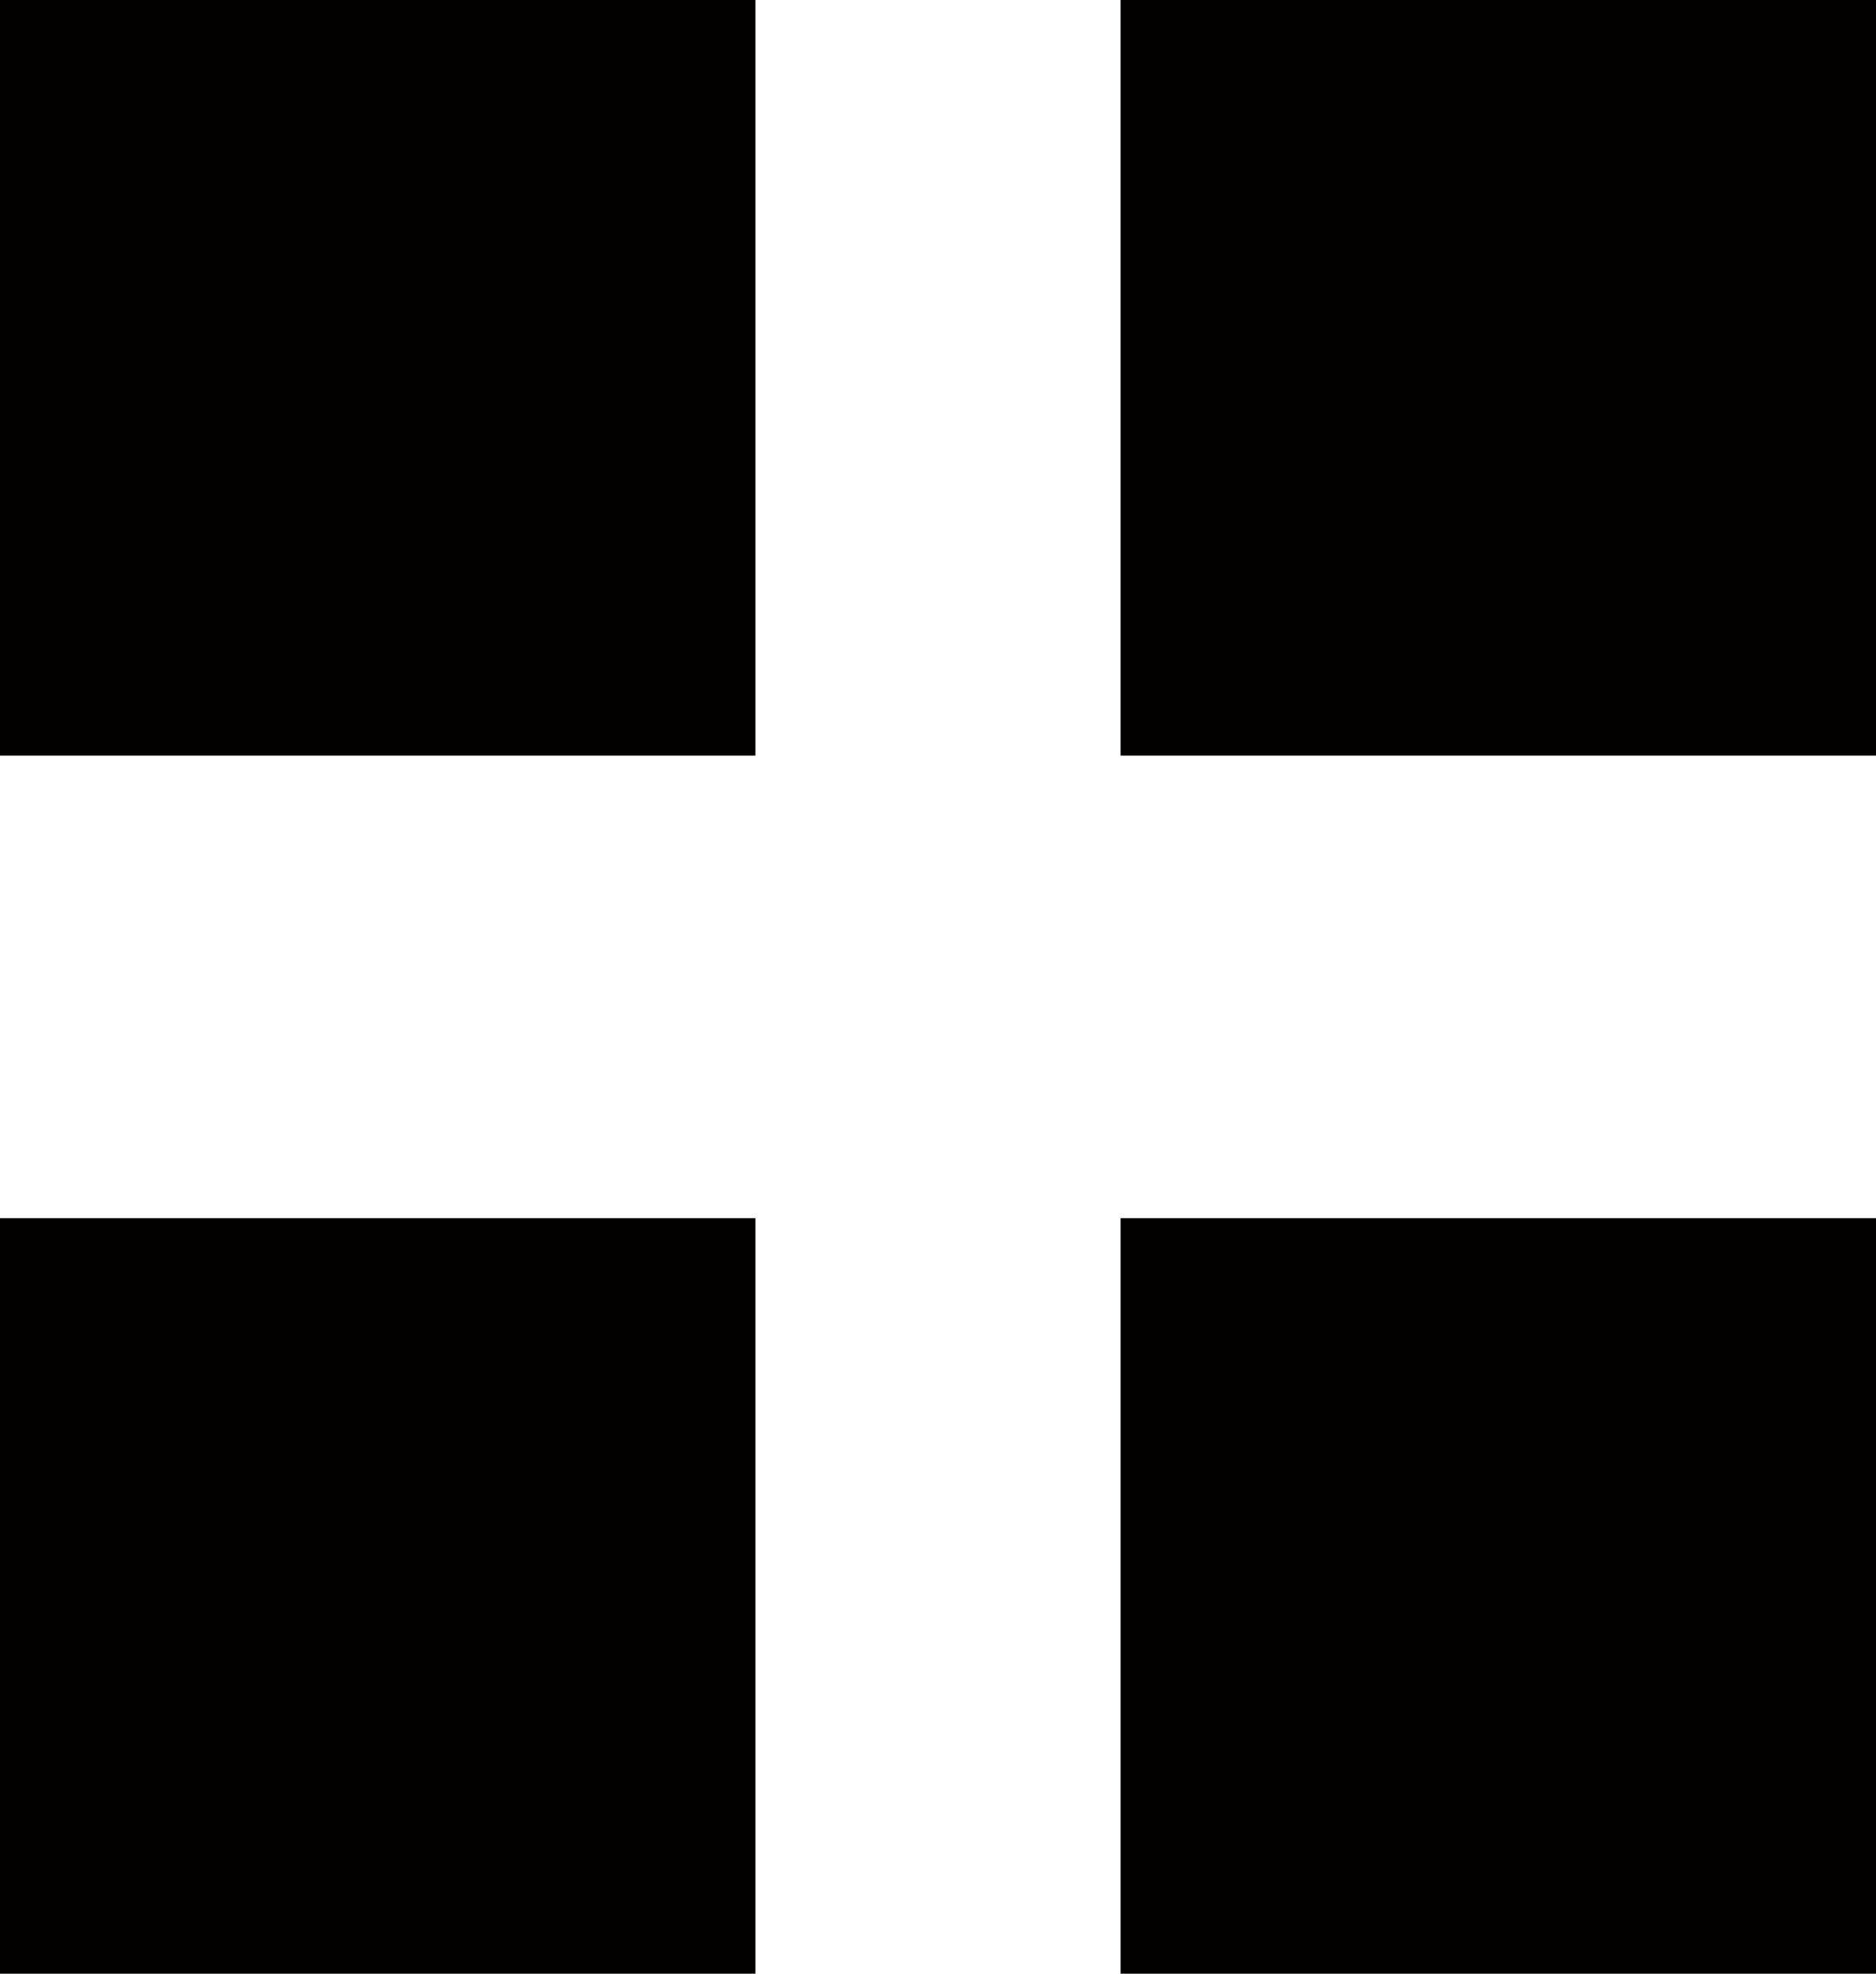 <svg xmlns="http://www.w3.org/2000/svg" viewBox="0 0 62.68 65.93"><defs><style>.cls-1{fill:#040000;}</style></defs><g id="レイヤー_2" data-name="レイヤー 2"><g id="レイヤー_1-2" data-name="レイヤー 1"><rect class="cls-1" width="25.24" height="25.24"/><rect class="cls-1" x="37.44" width="25.24" height="25.24"/><rect class="cls-1" y="40.69" width="25.24" height="25.24"/><rect class="cls-1" x="37.44" y="40.69" width="25.24" height="25.24"/></g></g></svg>